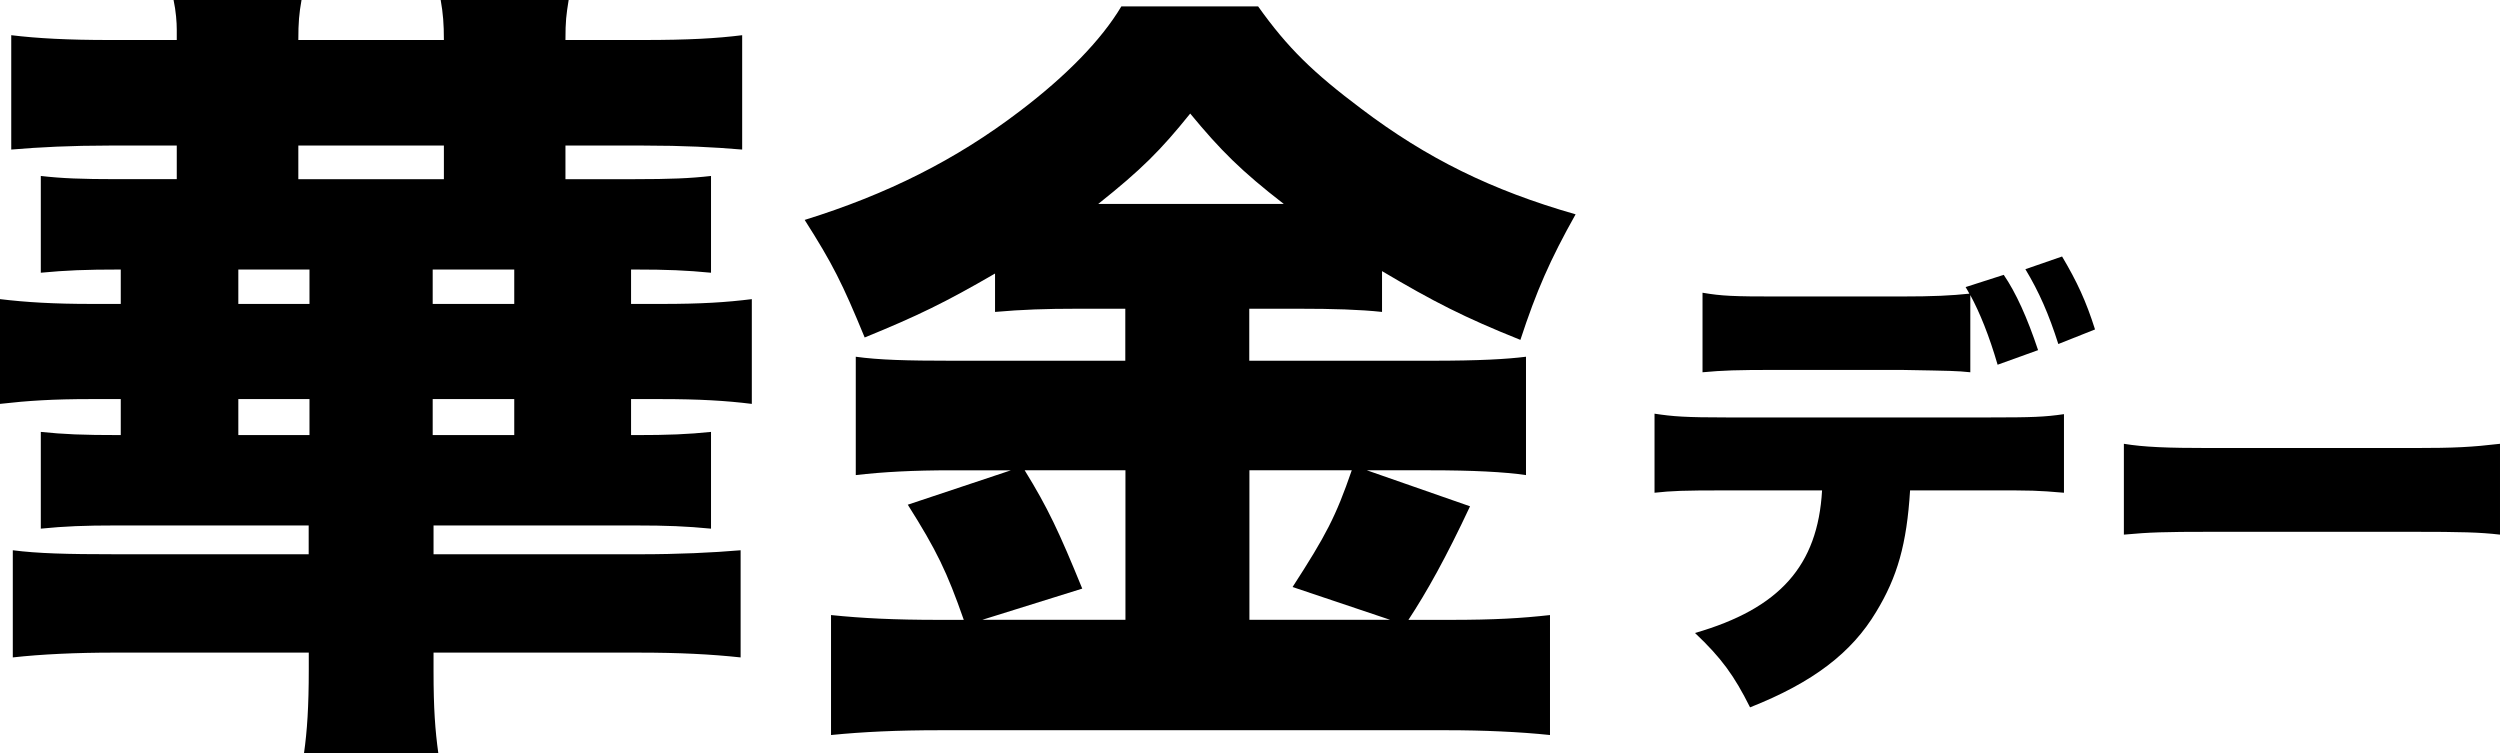 <?xml version="1.0" encoding="UTF-8"?>
<svg id="_レイヤー_2" data-name="レイヤー 2" xmlns="http://www.w3.org/2000/svg" viewBox="0 0 531.21 160.08">
  <g id="_華金" data-name="華金">
    <g>
      <g>
        <path d="M136.63,8.5c9.69,0,15.63-.34,21.07-1.02v24.3c-5.95-.51-12.58-.85-20.9-.85h-16.65v7.14h14.79c7.31,0,11.72-.17,16.14-.68v20.56c-5.27-.51-9.35-.68-16.14-.68h-.85v7.31h6.46c8.5,0,13.76-.34,19.2-1.02v22.26c-5.44-.68-11.22-1.02-19.2-1.02h-6.46v7.65h.85c7.14,0,11.21-.17,16.14-.68v20.56c-5.27-.51-9.35-.68-16.14-.68h-42.82v6.12h43.84c8.16,0,15.46-.34,21.41-.85v22.77c-6.29-.68-13.09-1.02-21.58-1.02h-43.67v3.91c0,7.99.34,12.58,1.02,17.5h-28.55c.68-4.76,1.02-10.03,1.02-17.84v-3.57H24.3c-8.16,0-15.46.34-21.58,1.02v-22.77c5.27.68,11.39.85,21.75.85h41.12v-6.12H24.81c-6.97,0-11.05.17-16.14.68v-20.56c4.93.51,8.67.68,16.99.68v-7.65h-6.29c-8.16,0-13.42.34-19.37,1.02v-22.26c5.61.68,11.56,1.02,19.37,1.02h6.29v-7.31c-7.65,0-11.56.17-16.99.68v-20.56c4.42.51,8.67.68,16.14.68h12.75v-7.14h-14.27c-8.16,0-14.95.34-20.9.85V7.48c5.61.68,12.07,1.02,20.9,1.02h14.27v-2.21c0-1.53-.17-3.91-.68-6.29h27.19c-.51,2.89-.68,4.76-.68,8.5h30.93c0-3.4-.17-5.61-.68-8.5h27.19c-.51,3.23-.68,4.42-.68,8.5h16.48ZM50.64,64.58h15.12v-7.31h-15.12v7.31ZM50.64,92.45h15.12v-7.65h-15.12v7.65ZM63.39,36.71v1.36h30.93v-7.14h-30.93v5.78ZM91.94,64.58h17.33v-7.31h-17.33v7.31ZM91.94,92.45h17.33v-7.65h-17.33v7.65Z"/>
        <path d="M228.93,65.6c-6.63,0-11.73.17-17.5.68v-8.16c-10.54,6.12-16.48,9.01-27.7,13.59-4.76-11.56-6.8-15.63-12.75-24.98,17.5-5.44,32.12-12.75,45.71-23.11,9.86-7.48,17.33-15.12,21.58-22.26h29.06c6.29,8.84,11.73,14.1,21.92,21.75,13.93,10.54,27.7,17.33,45.54,22.43-5.44,9.69-8.33,16.31-11.73,26.68-11.9-4.76-18.52-8.16-29.4-14.61v8.67c-4.76-.51-10.37-.68-17.67-.68h-10.54v11.05h38.75c10.2,0,15.97-.34,20.05-.85v25.15c-4.59-.68-11.38-1.02-20.39-1.02h-13.42l21.92,7.65c-5.1,10.88-9.18,18.18-13.09,24.13h8.84c9.52,0,15.12-.34,21.24-1.02v25.49c-6.46-.68-14.27-1.02-21.92-1.02h-107.74c-9.01,0-16.31.34-23.11,1.02v-25.49c6.63.68,13.42,1.02,22.94,1.02h5.27c-3.57-10.2-5.78-14.79-11.9-24.47l21.92-7.31h-12.58c-8.16,0-14.61.34-20.39,1.02v-25.15c4.93.68,10.71.85,20.56.85h36.71v-11.05h-10.2ZM239.13,99.92h-21.41c4.93,7.99,7.31,13.08,12.24,25.15l-21.24,6.63h30.42v-31.78ZM272.78,43.33c-9.01-6.97-13.43-11.39-19.88-19.2-6.29,7.82-10.37,11.9-19.54,19.2h39.43ZM295.38,131.7l-20.73-6.97c7.14-11.05,9.18-14.95,12.58-24.81h-21.75v31.78h29.91Z"/>
      </g>
      <g>
        <path d="M405.86,104.2c-.7,11.4-2.7,18.4-7.2,25.8-5.2,8.7-13.4,15-26.8,20.3-3.4-6.8-6.1-10.5-11.7-15.8,18-5.2,26.1-14.3,27-30.3h-20.5c-9.2,0-11.4.1-15.1.5v-16.8c3.9.6,6.6.8,15.4.8h55.7c9.2,0,11.8-.1,15.9-.7v16.7c-5.9-.5-6.6-.5-15.6-.5h-17.1ZM403.66,63c7.5,0,10.9-.2,14.8-.6-.3-.6-.4-.7-.8-1.4l8.1-2.6c2.6,3.8,5,9.1,7.3,16l-8.6,3.1c-1.8-6.2-3.8-11.1-5.8-14.8v16.4c-3-.3-3.6-.3-14.7-.5h-26.6c-8.5,0-11.2.1-15.6.5v-16.9c4.1.7,6.5.8,15.9.8h26ZM437.36,73.1c-2-6.3-4.1-11.1-7-15.9l7.8-2.7c3.2,5.4,5.1,9.5,7,15.5l-7.8,3.1Z"/>
        <path d="M451.29,94.3c4.23.7,9.09.9,18.45.9h43.02c9,0,12.42-.2,18.45-.9v19.3c-4.32-.5-8.28-.6-18.54-.6h-42.84c-10.08,0-13.05.1-18.54.6v-19.3Z"/>
      </g>
    </g>
  </g>
</svg>